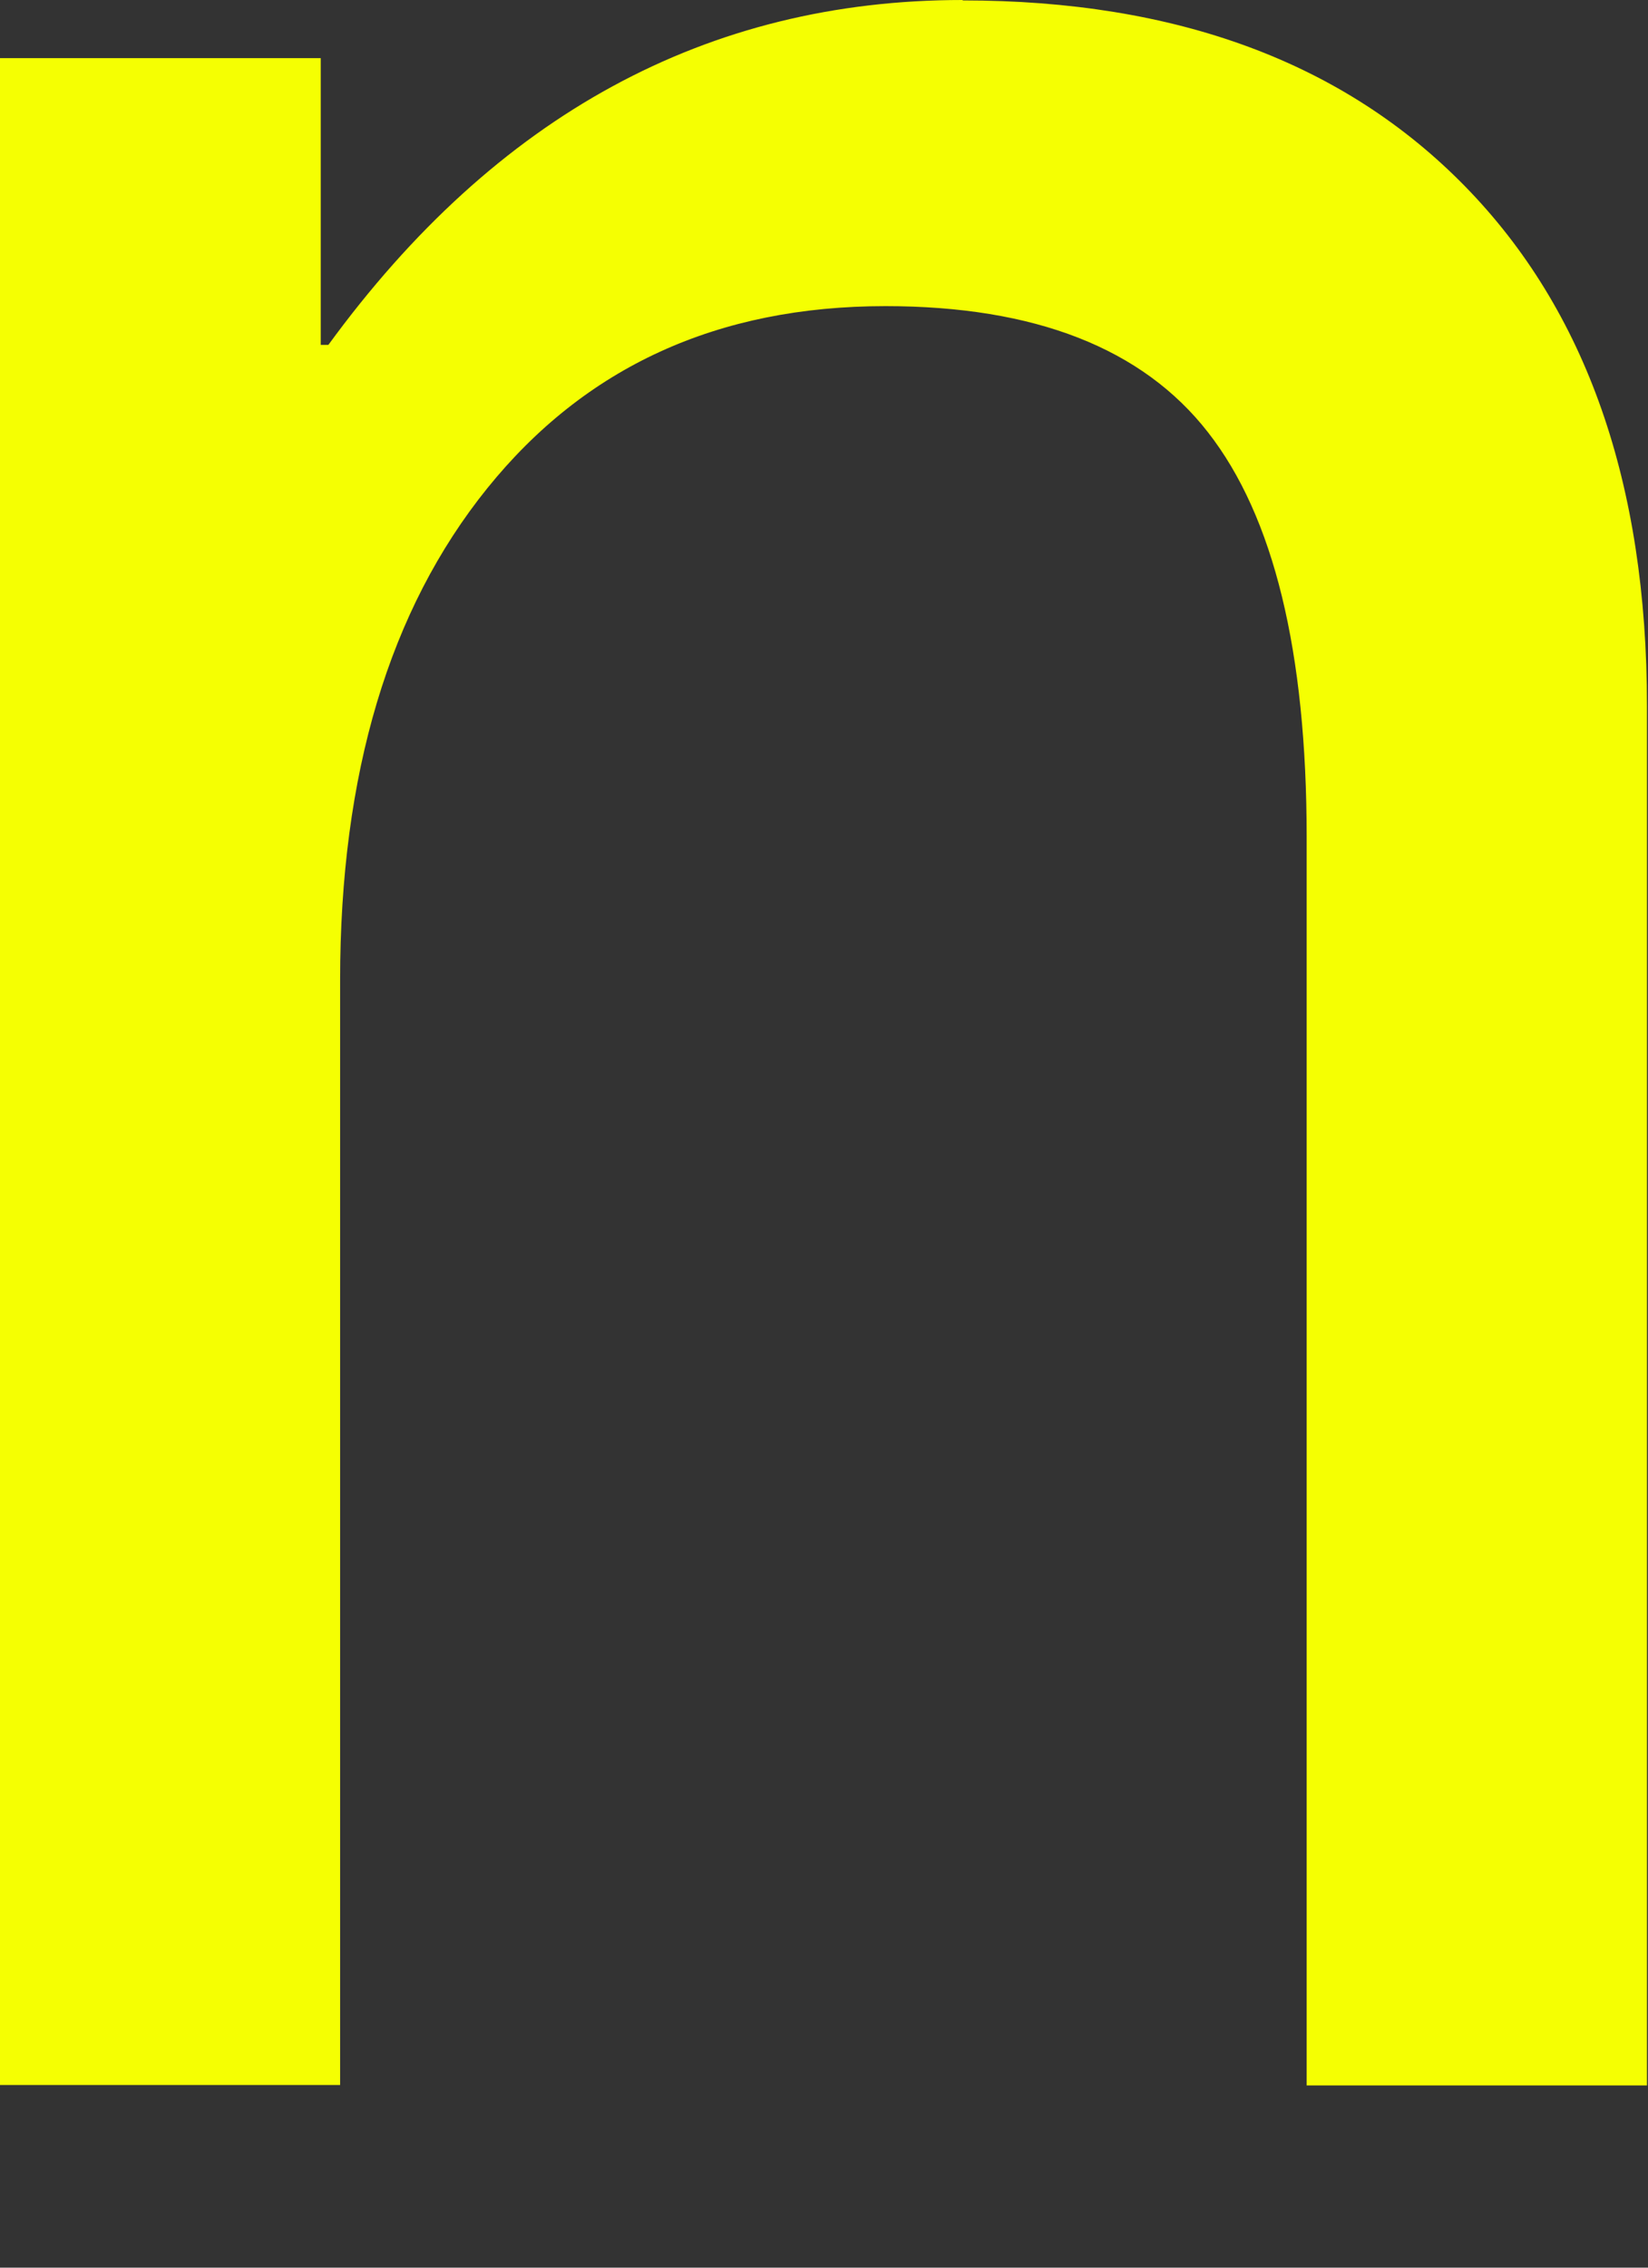 <?xml version="1.0" encoding="utf-8"?>
<svg xmlns="http://www.w3.org/2000/svg" fill="none" height="100%" overflow="visible" preserveAspectRatio="none" style="display: block;" viewBox="0 0 8 11" width="100%">
<rect x="0" y="0" width="8" height="11" fill="#333333" stroke="none"/>
<path d="M4.672 0C3.434 0 2.408 0.558 1.594 1.673H1.557V0.282H0V10.114H1.651V4.756C1.651 3.753 1.89 2.958 2.365 2.369C2.84 1.78 3.483 1.485 4.298 1.485C5.023 1.485 5.546 1.689 5.864 2.097C6.183 2.505 6.343 3.16 6.343 4.062V10.116H7.995V3.424C7.995 2.346 7.701 1.506 7.112 0.904C6.524 0.303 5.712 0.002 4.674 0.002L4.672 0Z" fill="#F5FF02" id="Vector"/>
</svg>
